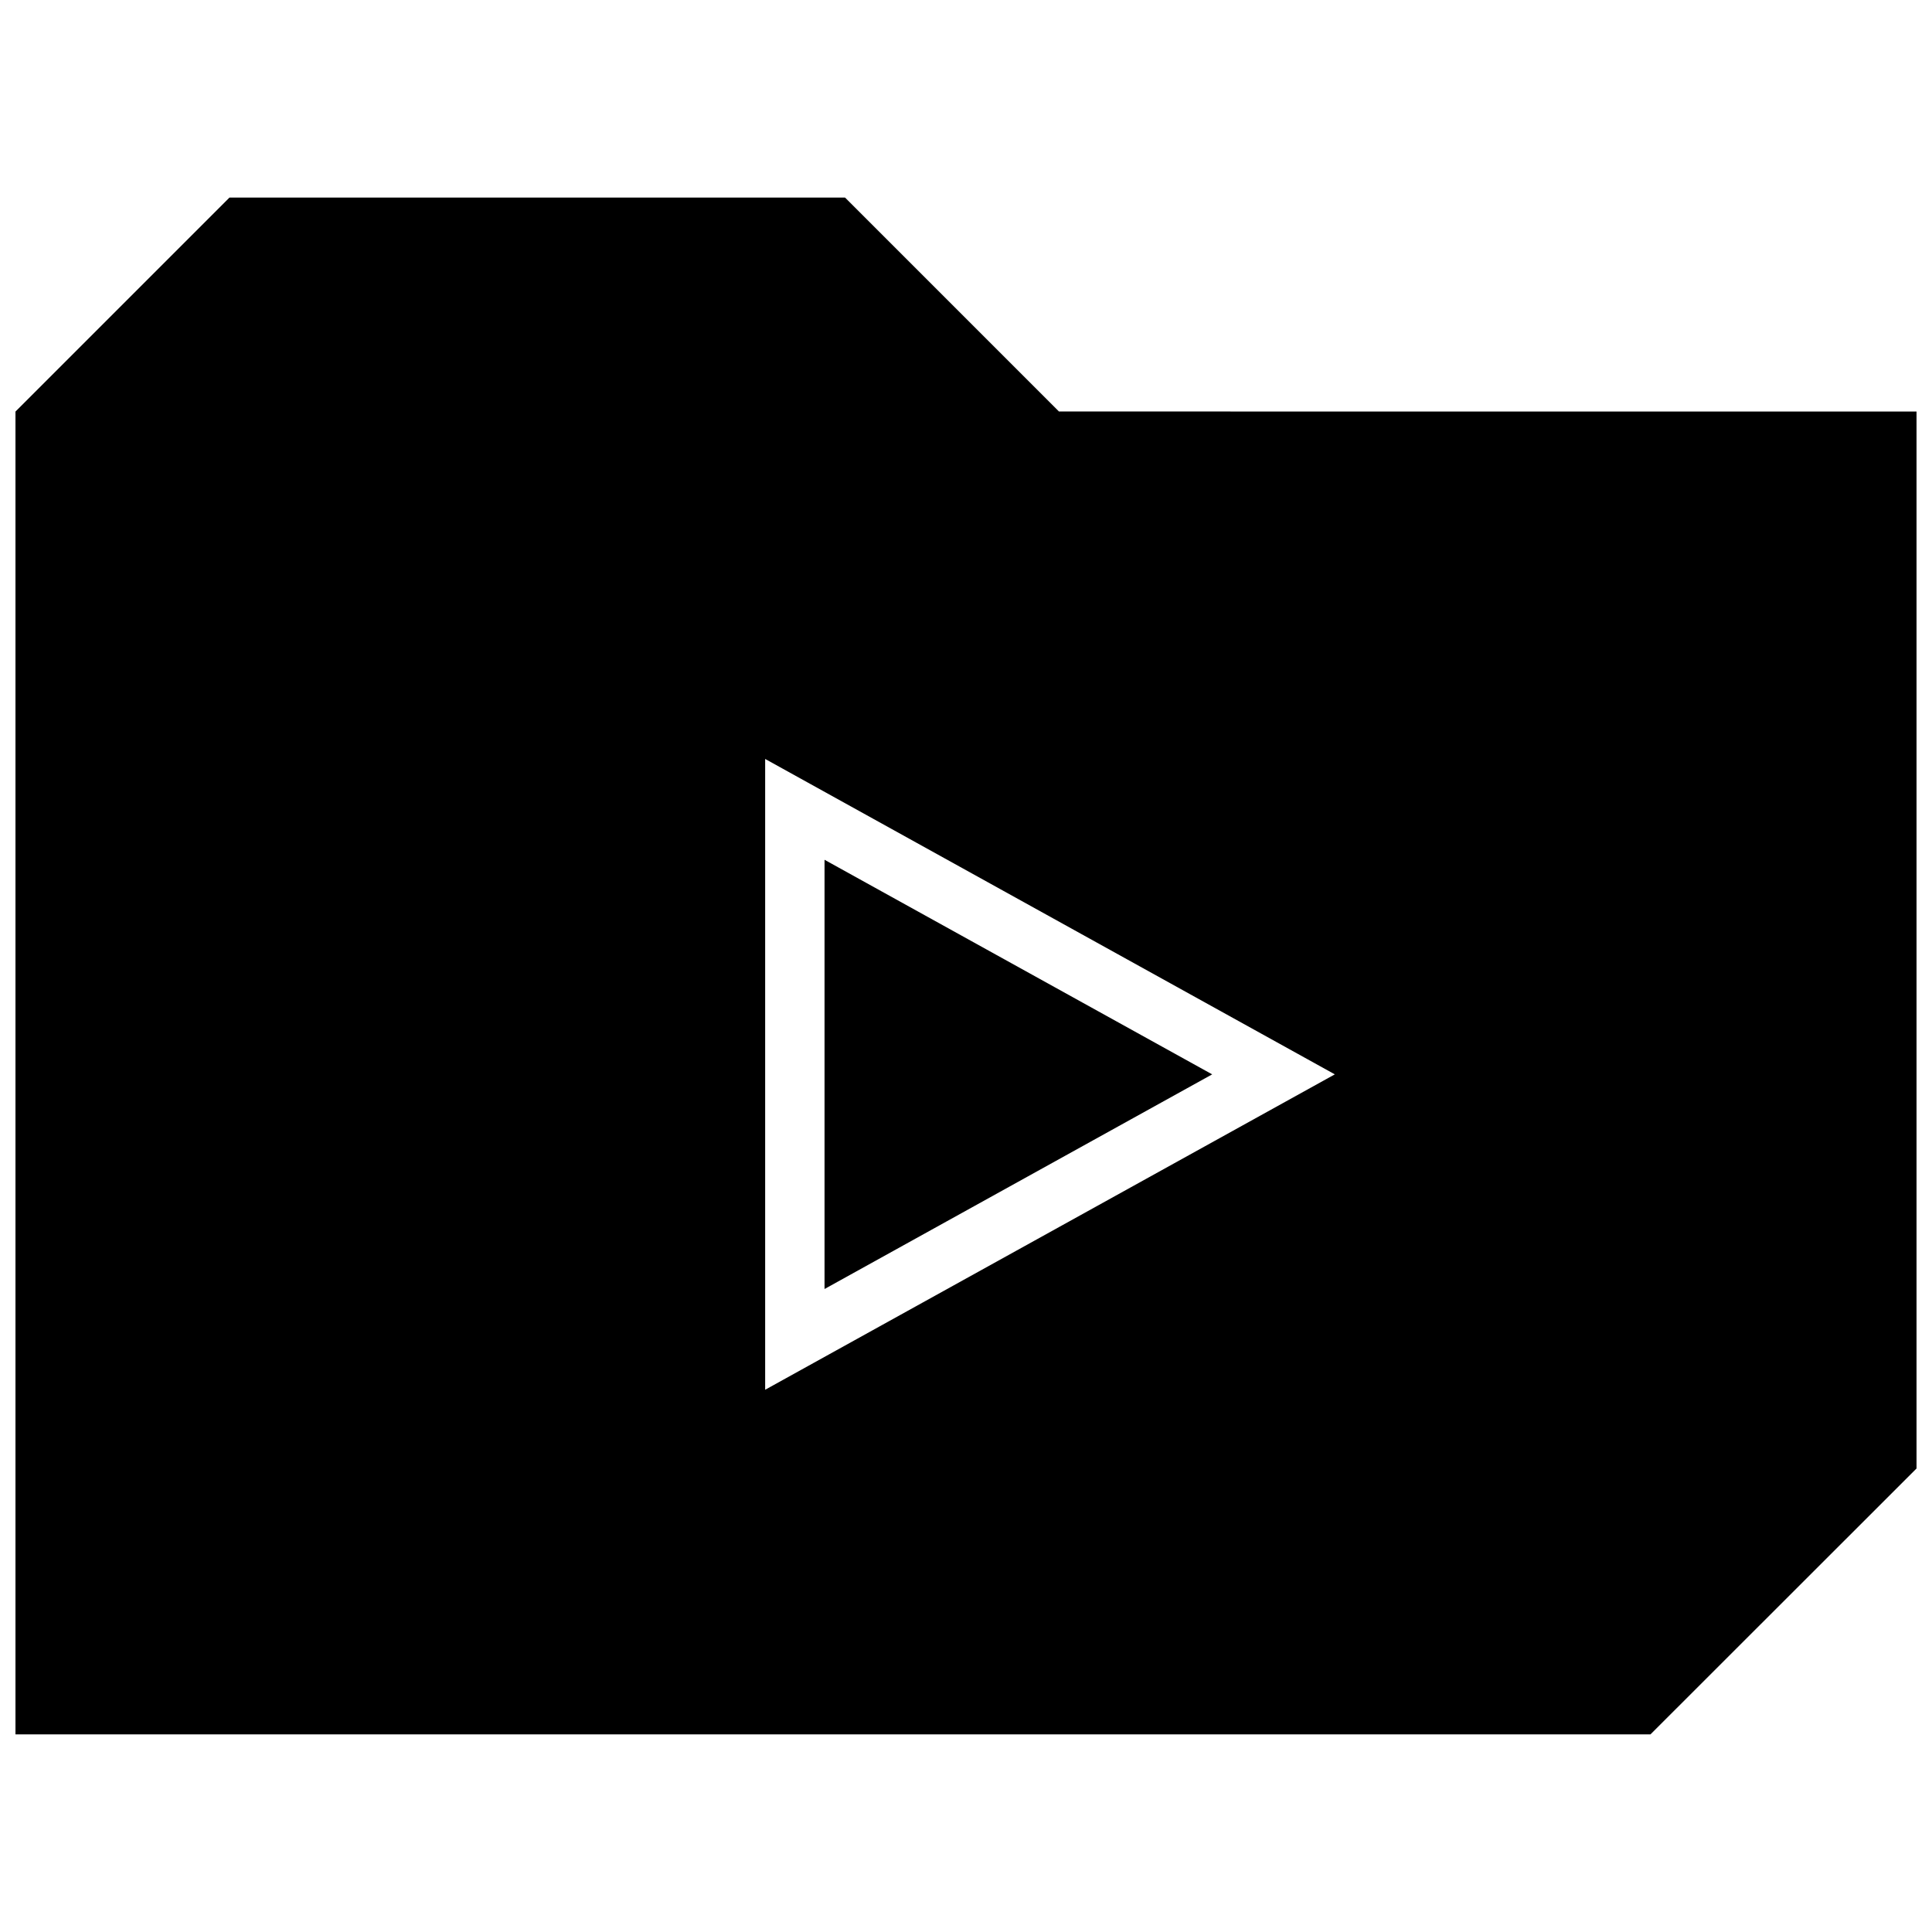 <?xml version="1.0" encoding="UTF-8"?>
<!-- Uploaded to: ICON Repo, www.iconrepo.com, Generator: ICON Repo Mixer Tools -->
<svg width="800px" height="800px" version="1.1" viewBox="144 144 512 512" xmlns="http://www.w3.org/2000/svg">
 <defs>
  <clipPath id="a">
   <path d="m148.09 196h503.81v408h-503.81z"/>
  </clipPath>
 </defs>
 <path d="m362.51 371.85v113.75l102.73-56.883z"/>
 <g clip-path="url(#a)">
  <path d="m367.95 196.36h-163.14l-56.711 56.711v350.56h433.29l70.516-70.473v-280.09l-227.27-0.016zm-21.176 315.94v-167.17l150.97 83.586z"/>
 </g>
</svg>